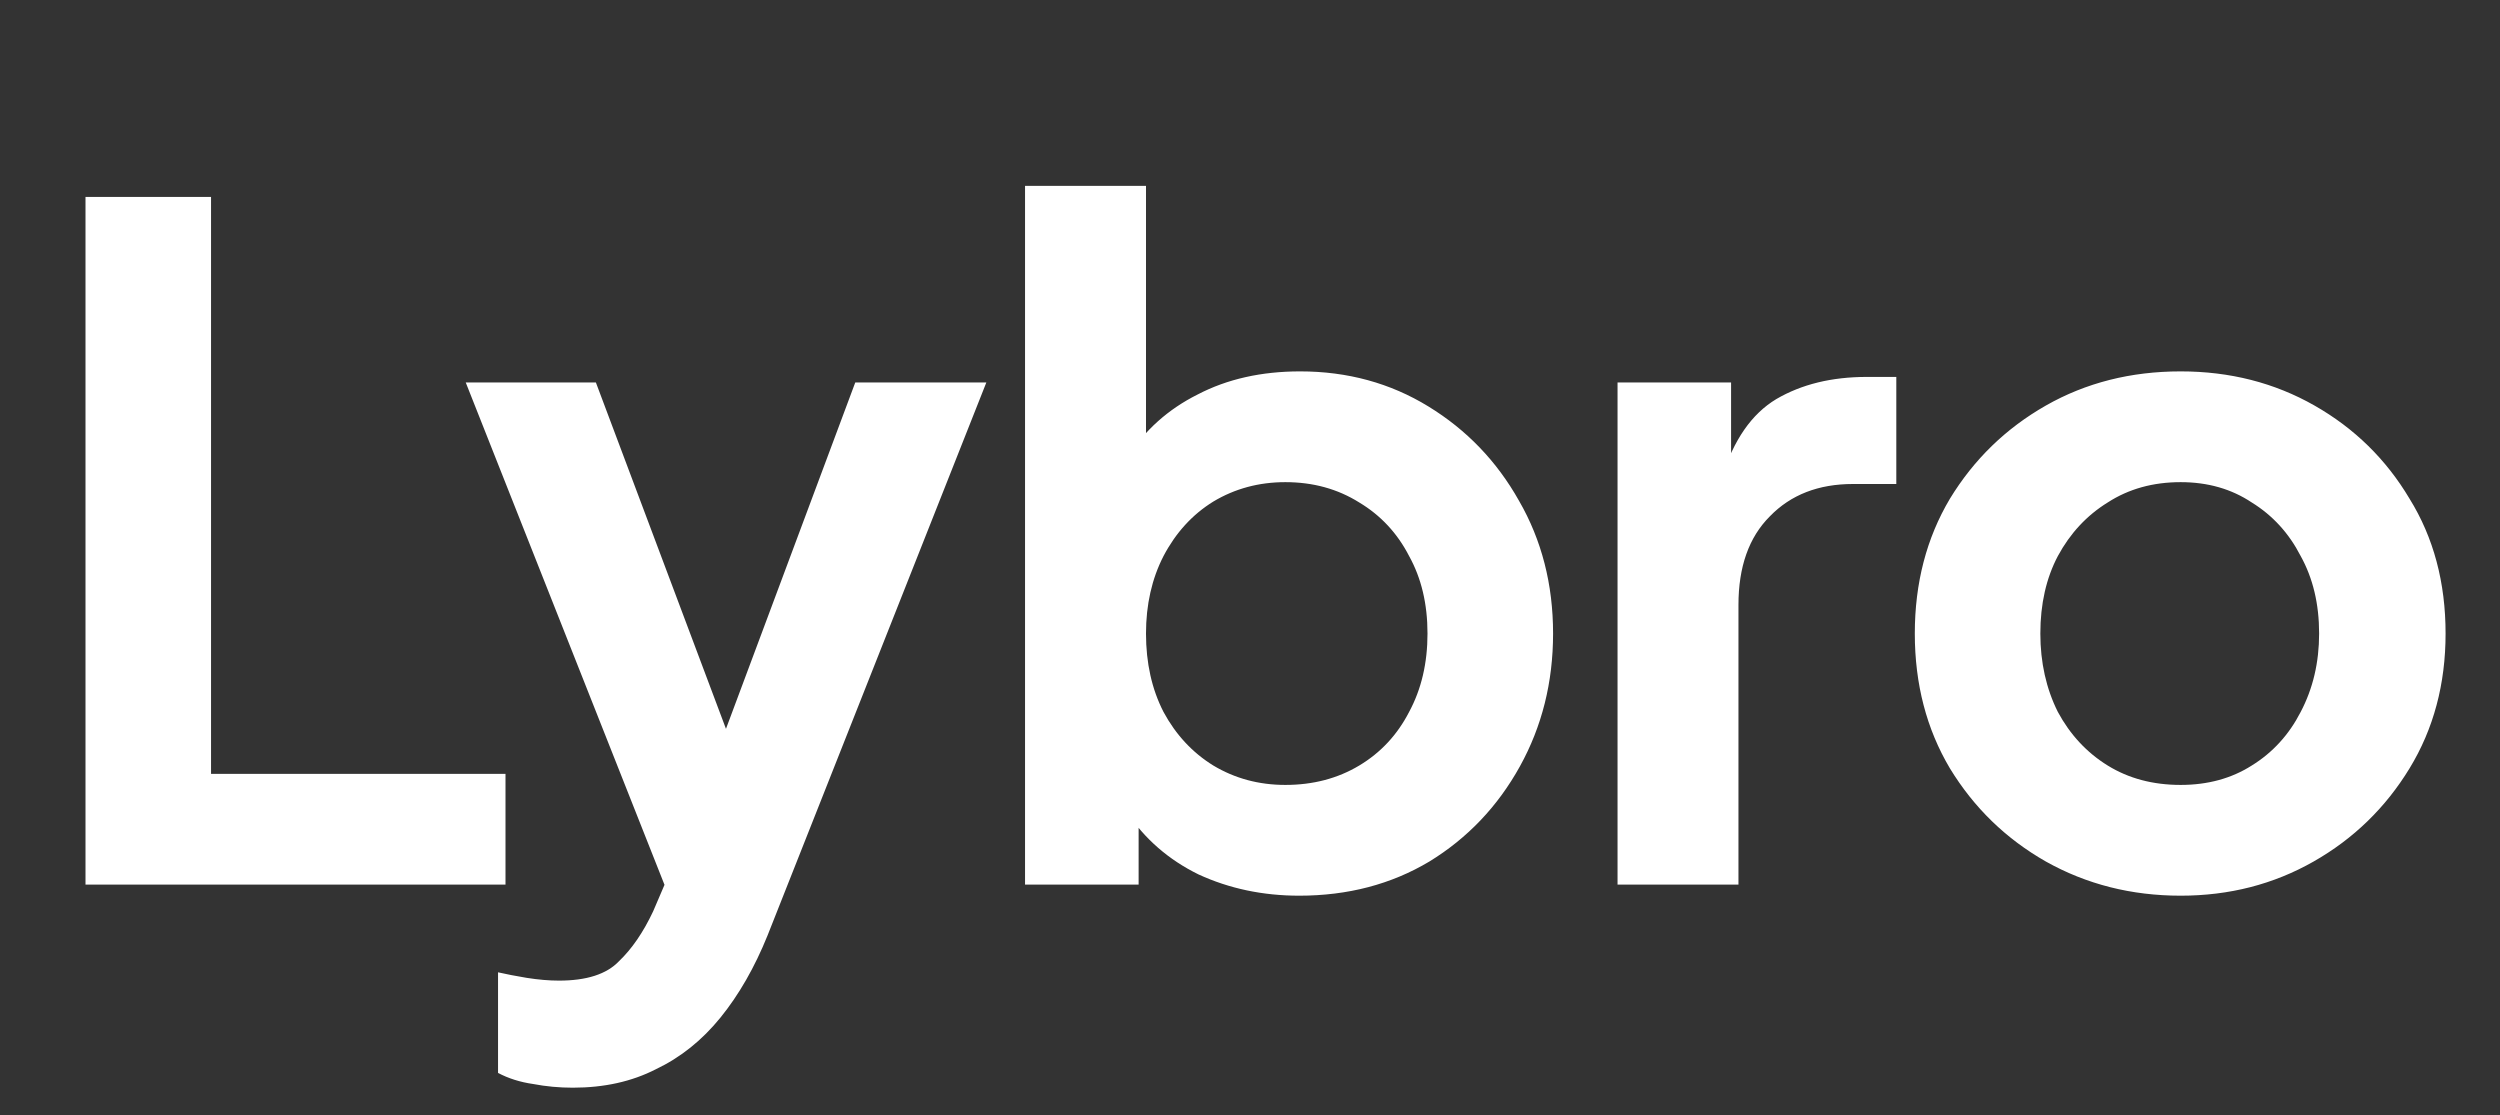 <svg xmlns="http://www.w3.org/2000/svg" width="65" height="29" viewBox="0 0 65 29" fill="none"><rect x="0" y="0" width="65" height="29" fill="#333333" stroke="none"/><path d="M2.223 23V5.12H5.487V20.12H13.143V23H2.223ZM14.893 28.28C14.541 28.28 14.197 28.248 13.861 28.184C13.525 28.136 13.221 28.04 12.949 27.896V25.28C13.157 25.328 13.405 25.376 13.693 25.424C13.997 25.472 14.277 25.496 14.533 25.496C15.253 25.496 15.773 25.328 16.093 24.992C16.429 24.672 16.725 24.24 16.981 23.696L17.845 21.68L17.797 24.32L12.109 9.944H15.493L19.477 20.552H18.277L22.237 9.944H25.645L19.957 24.32C19.621 25.152 19.213 25.864 18.733 26.456C18.253 27.048 17.693 27.496 17.053 27.8C16.429 28.12 15.709 28.28 14.893 28.28ZM33.779 23.288C32.836 23.288 31.963 23.104 31.163 22.736C30.38 22.352 29.756 21.808 29.291 21.104L29.604 20.48V23H26.651V4.832H29.796V12.536L29.316 11.888C29.764 11.184 30.372 10.64 31.14 10.256C31.907 9.856 32.795 9.656 33.803 9.656C35.035 9.656 36.148 9.96 37.139 10.568C38.132 11.176 38.916 11.992 39.492 13.016C40.084 14.04 40.38 15.192 40.38 16.472C40.38 17.736 40.092 18.888 39.516 19.928C38.94 20.968 38.156 21.792 37.163 22.4C36.172 22.992 35.044 23.288 33.779 23.288ZM33.419 20.408C34.139 20.408 34.779 20.24 35.34 19.904C35.9 19.568 36.331 19.104 36.636 18.512C36.956 17.92 37.115 17.24 37.115 16.472C37.115 15.704 36.956 15.032 36.636 14.456C36.331 13.864 35.9 13.4 35.34 13.064C34.779 12.712 34.139 12.536 33.419 12.536C32.731 12.536 32.108 12.704 31.547 13.04C31.003 13.376 30.572 13.848 30.252 14.456C29.948 15.048 29.796 15.72 29.796 16.472C29.796 17.24 29.948 17.92 30.252 18.512C30.572 19.104 31.003 19.568 31.547 19.904C32.108 20.24 32.731 20.408 33.419 20.408ZM42.056 23V9.944H45.008V12.848L44.769 12.416C45.072 11.44 45.544 10.76 46.184 10.376C46.84 9.992 47.624 9.8 48.536 9.8H49.304V12.584H48.176C47.281 12.584 46.56 12.864 46.017 13.424C45.472 13.968 45.2 14.736 45.2 15.728V23H42.056ZM56.697 23.288C55.417 23.288 54.249 22.992 53.193 22.4C52.153 21.808 51.321 21 50.697 19.976C50.089 18.952 49.785 17.784 49.785 16.472C49.785 15.16 50.089 13.992 50.697 12.968C51.321 11.944 52.153 11.136 53.193 10.544C54.233 9.952 55.401 9.656 56.697 9.656C57.977 9.656 59.137 9.952 60.177 10.544C61.217 11.136 62.041 11.944 62.649 12.968C63.273 13.976 63.585 15.144 63.585 16.472C63.585 17.784 63.273 18.952 62.649 19.976C62.025 21 61.193 21.808 60.153 22.4C59.113 22.992 57.961 23.288 56.697 23.288ZM56.697 20.408C57.401 20.408 58.017 20.24 58.545 19.904C59.089 19.568 59.513 19.104 59.817 18.512C60.137 17.904 60.297 17.224 60.297 16.472C60.297 15.704 60.137 15.032 59.817 14.456C59.513 13.864 59.089 13.4 58.545 13.064C58.017 12.712 57.401 12.536 56.697 12.536C55.977 12.536 55.345 12.712 54.801 13.064C54.257 13.4 53.825 13.864 53.505 14.456C53.201 15.032 53.049 15.704 53.049 16.472C53.049 17.224 53.201 17.904 53.505 18.512C53.825 19.104 54.257 19.568 54.801 19.904C55.345 20.24 55.977 20.408 56.697 20.408Z" fill="white"></path></svg>